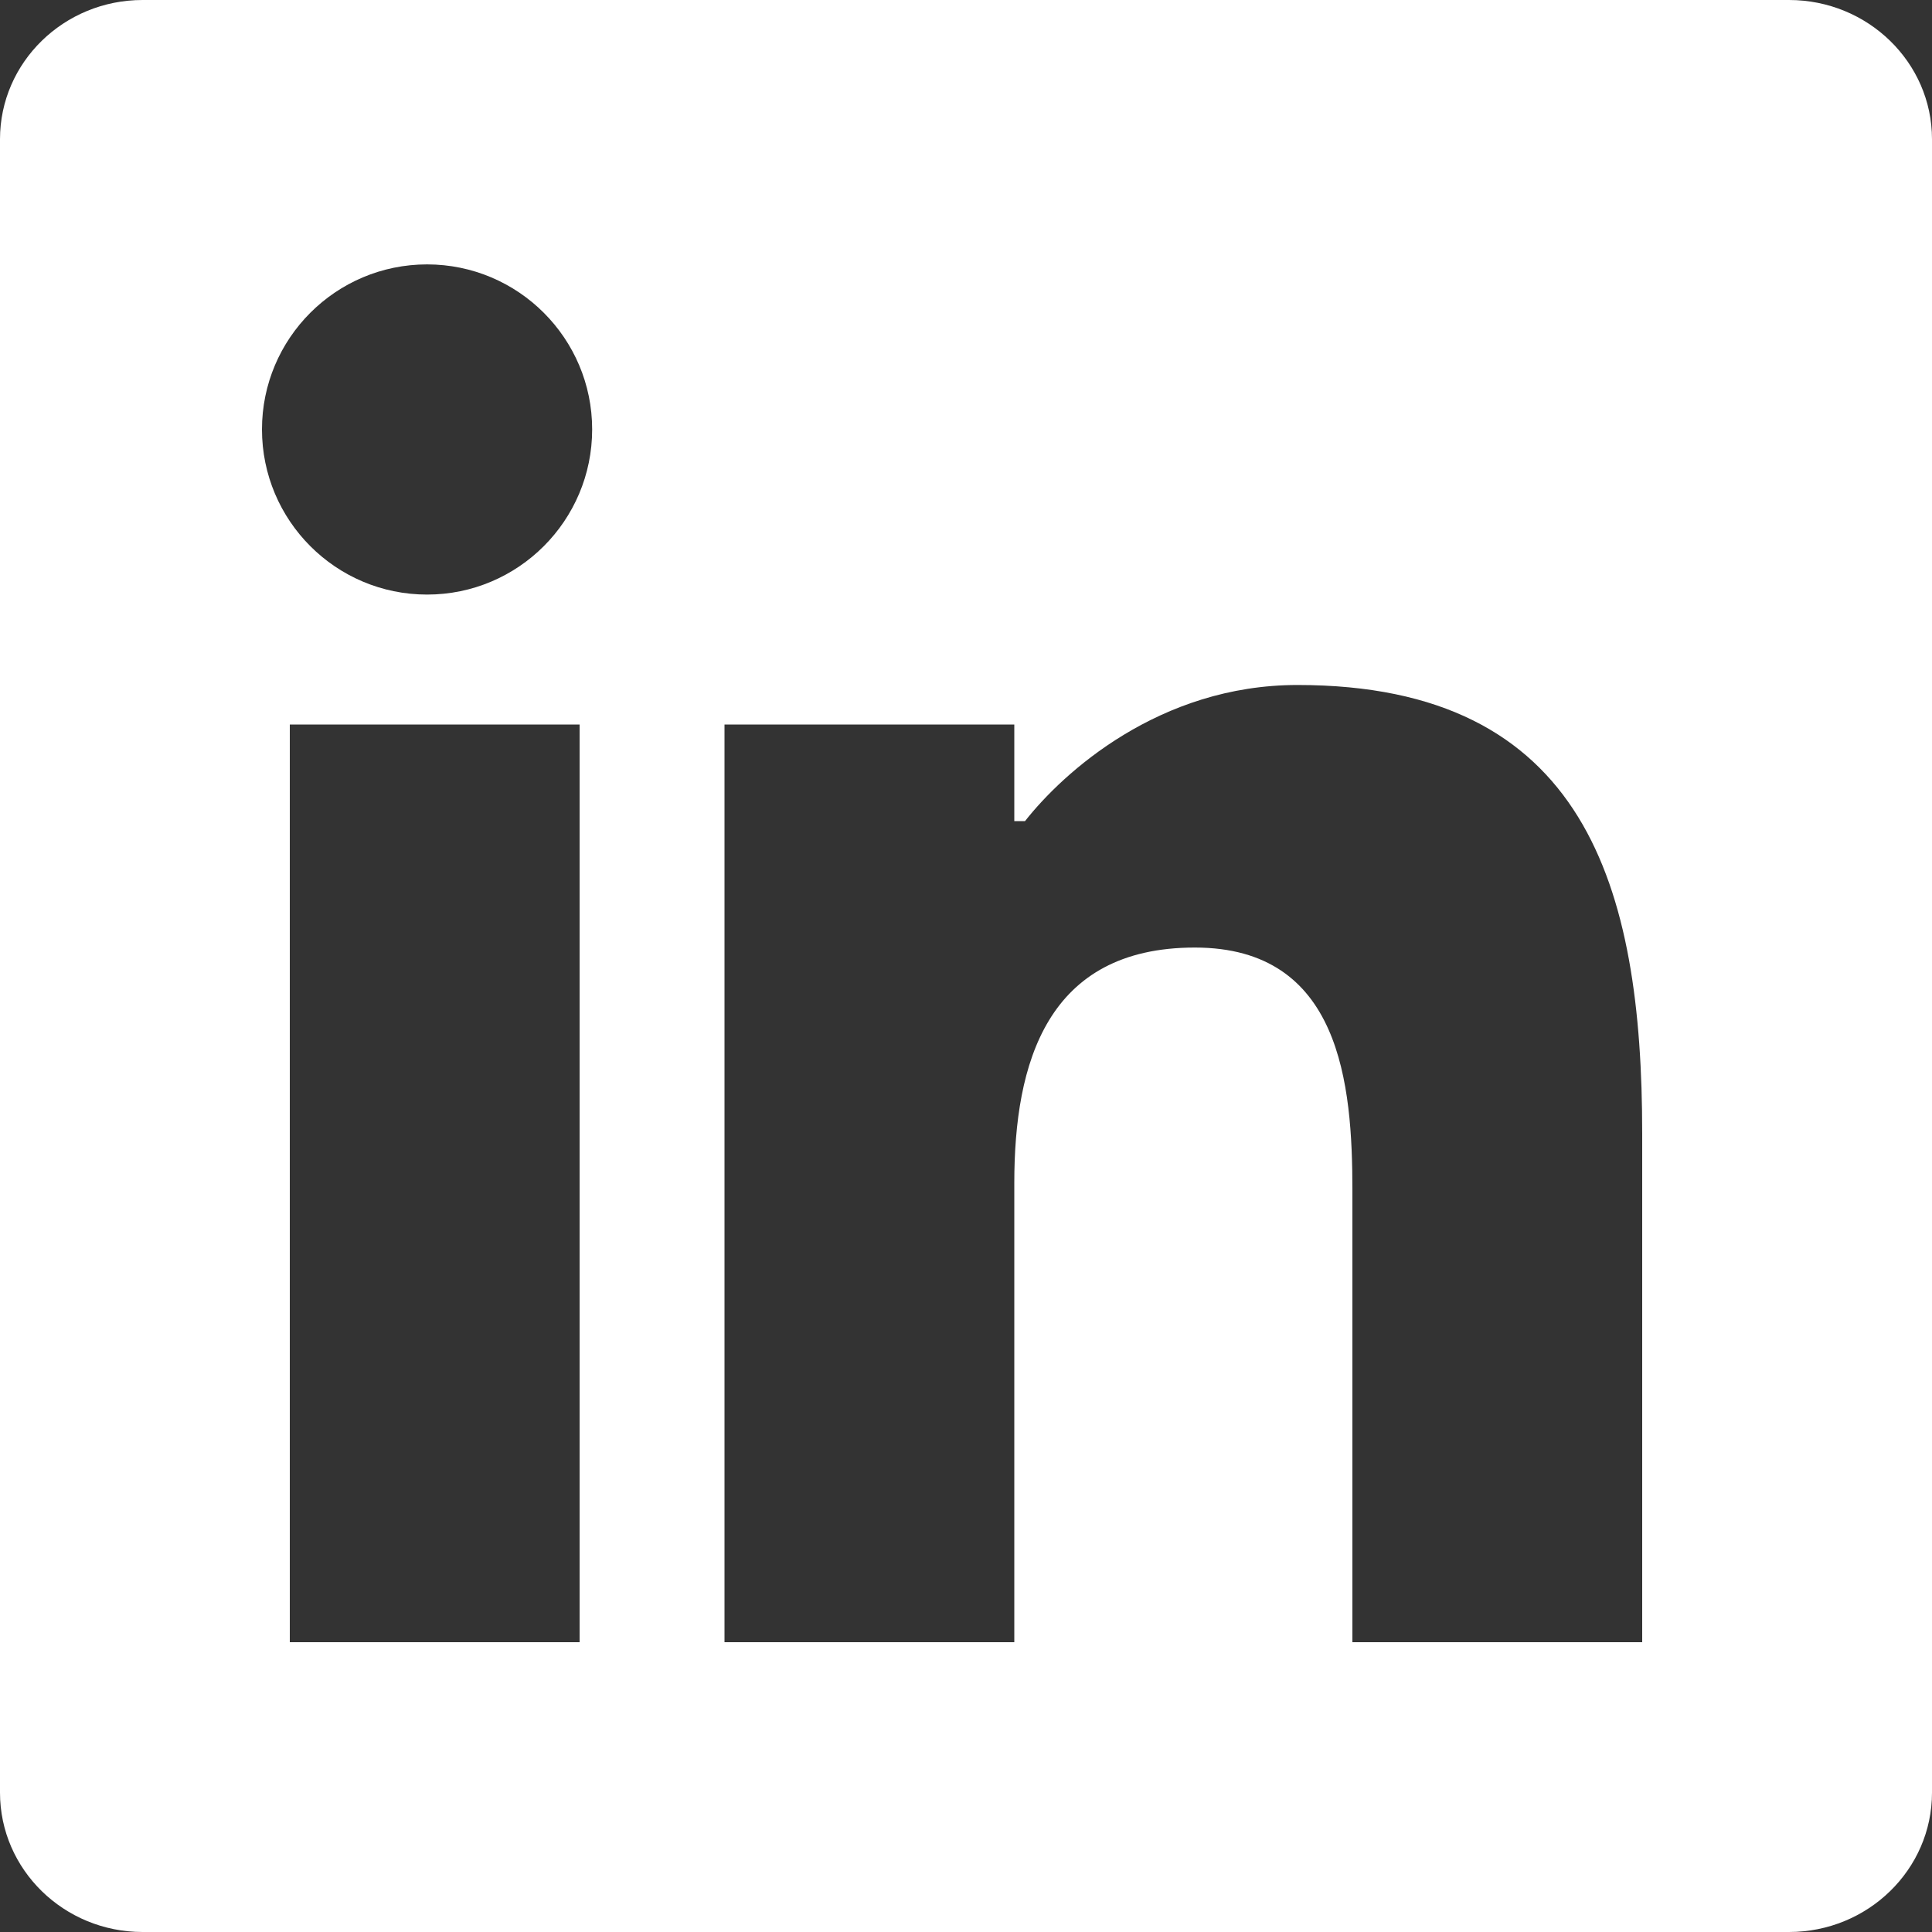 <?xml version="1.0" encoding="UTF-8" standalone="no"?><!DOCTYPE svg PUBLIC "-//W3C//DTD SVG 1.1//EN" "http://www.w3.org/Graphics/SVG/1.1/DTD/svg11.dtd"><svg width="100%" height="100%" viewBox="0 0 20 20" version="1.1" xmlns="http://www.w3.org/2000/svg" xmlns:xlink="http://www.w3.org/1999/xlink" xml:space="preserve" xmlns:serif="http://www.serif.com/" style="fill-rule:evenodd;clip-rule:evenodd;stroke-linejoin:round;stroke-miterlimit:2;"><rect x="0" y="0" width="20" height="20" fill="#333333" stroke="none"/><path id="social_icon_linkedin" d="M17,17l-3,0l0,-4.676c0,-1.101 -0.12,-2.515 -1.631,-2.515c-1.534,0 -1.869,1.198 -1.869,2.436l0,4.755l-3,0l0,-9.5l3,0l0,1l0.111,0c0.393,-0.5 1.387,-1.409 2.821,-1.409c2.985,0 3.568,2.089 3.568,4.643l0,5.266Zm-12.579,-10.845c-0.944,0 -1.709,-0.766 -1.709,-1.71c0,-0.942 0.765,-1.708 1.709,-1.708c0.943,-0 1.709,0.766 1.709,1.708c0,0.944 -0.766,1.71 -1.709,1.71m1.579,10.845l-3,0l0,-9.5l3,0l0,9.5Zm12.52,-17l-17.044,0c-0.814,0 -1.476,0.645 -1.476,1.441l0,17.116c0,0.797 0.662,1.443 1.476,1.443l17.044,0c0.816,0 1.48,-0.646 1.48,-1.443l0,-17.116c0,-0.796 -0.665,-1.441 -1.48,-1.441" style="fill:#fff;fill-rule:nonzero;"/></svg>